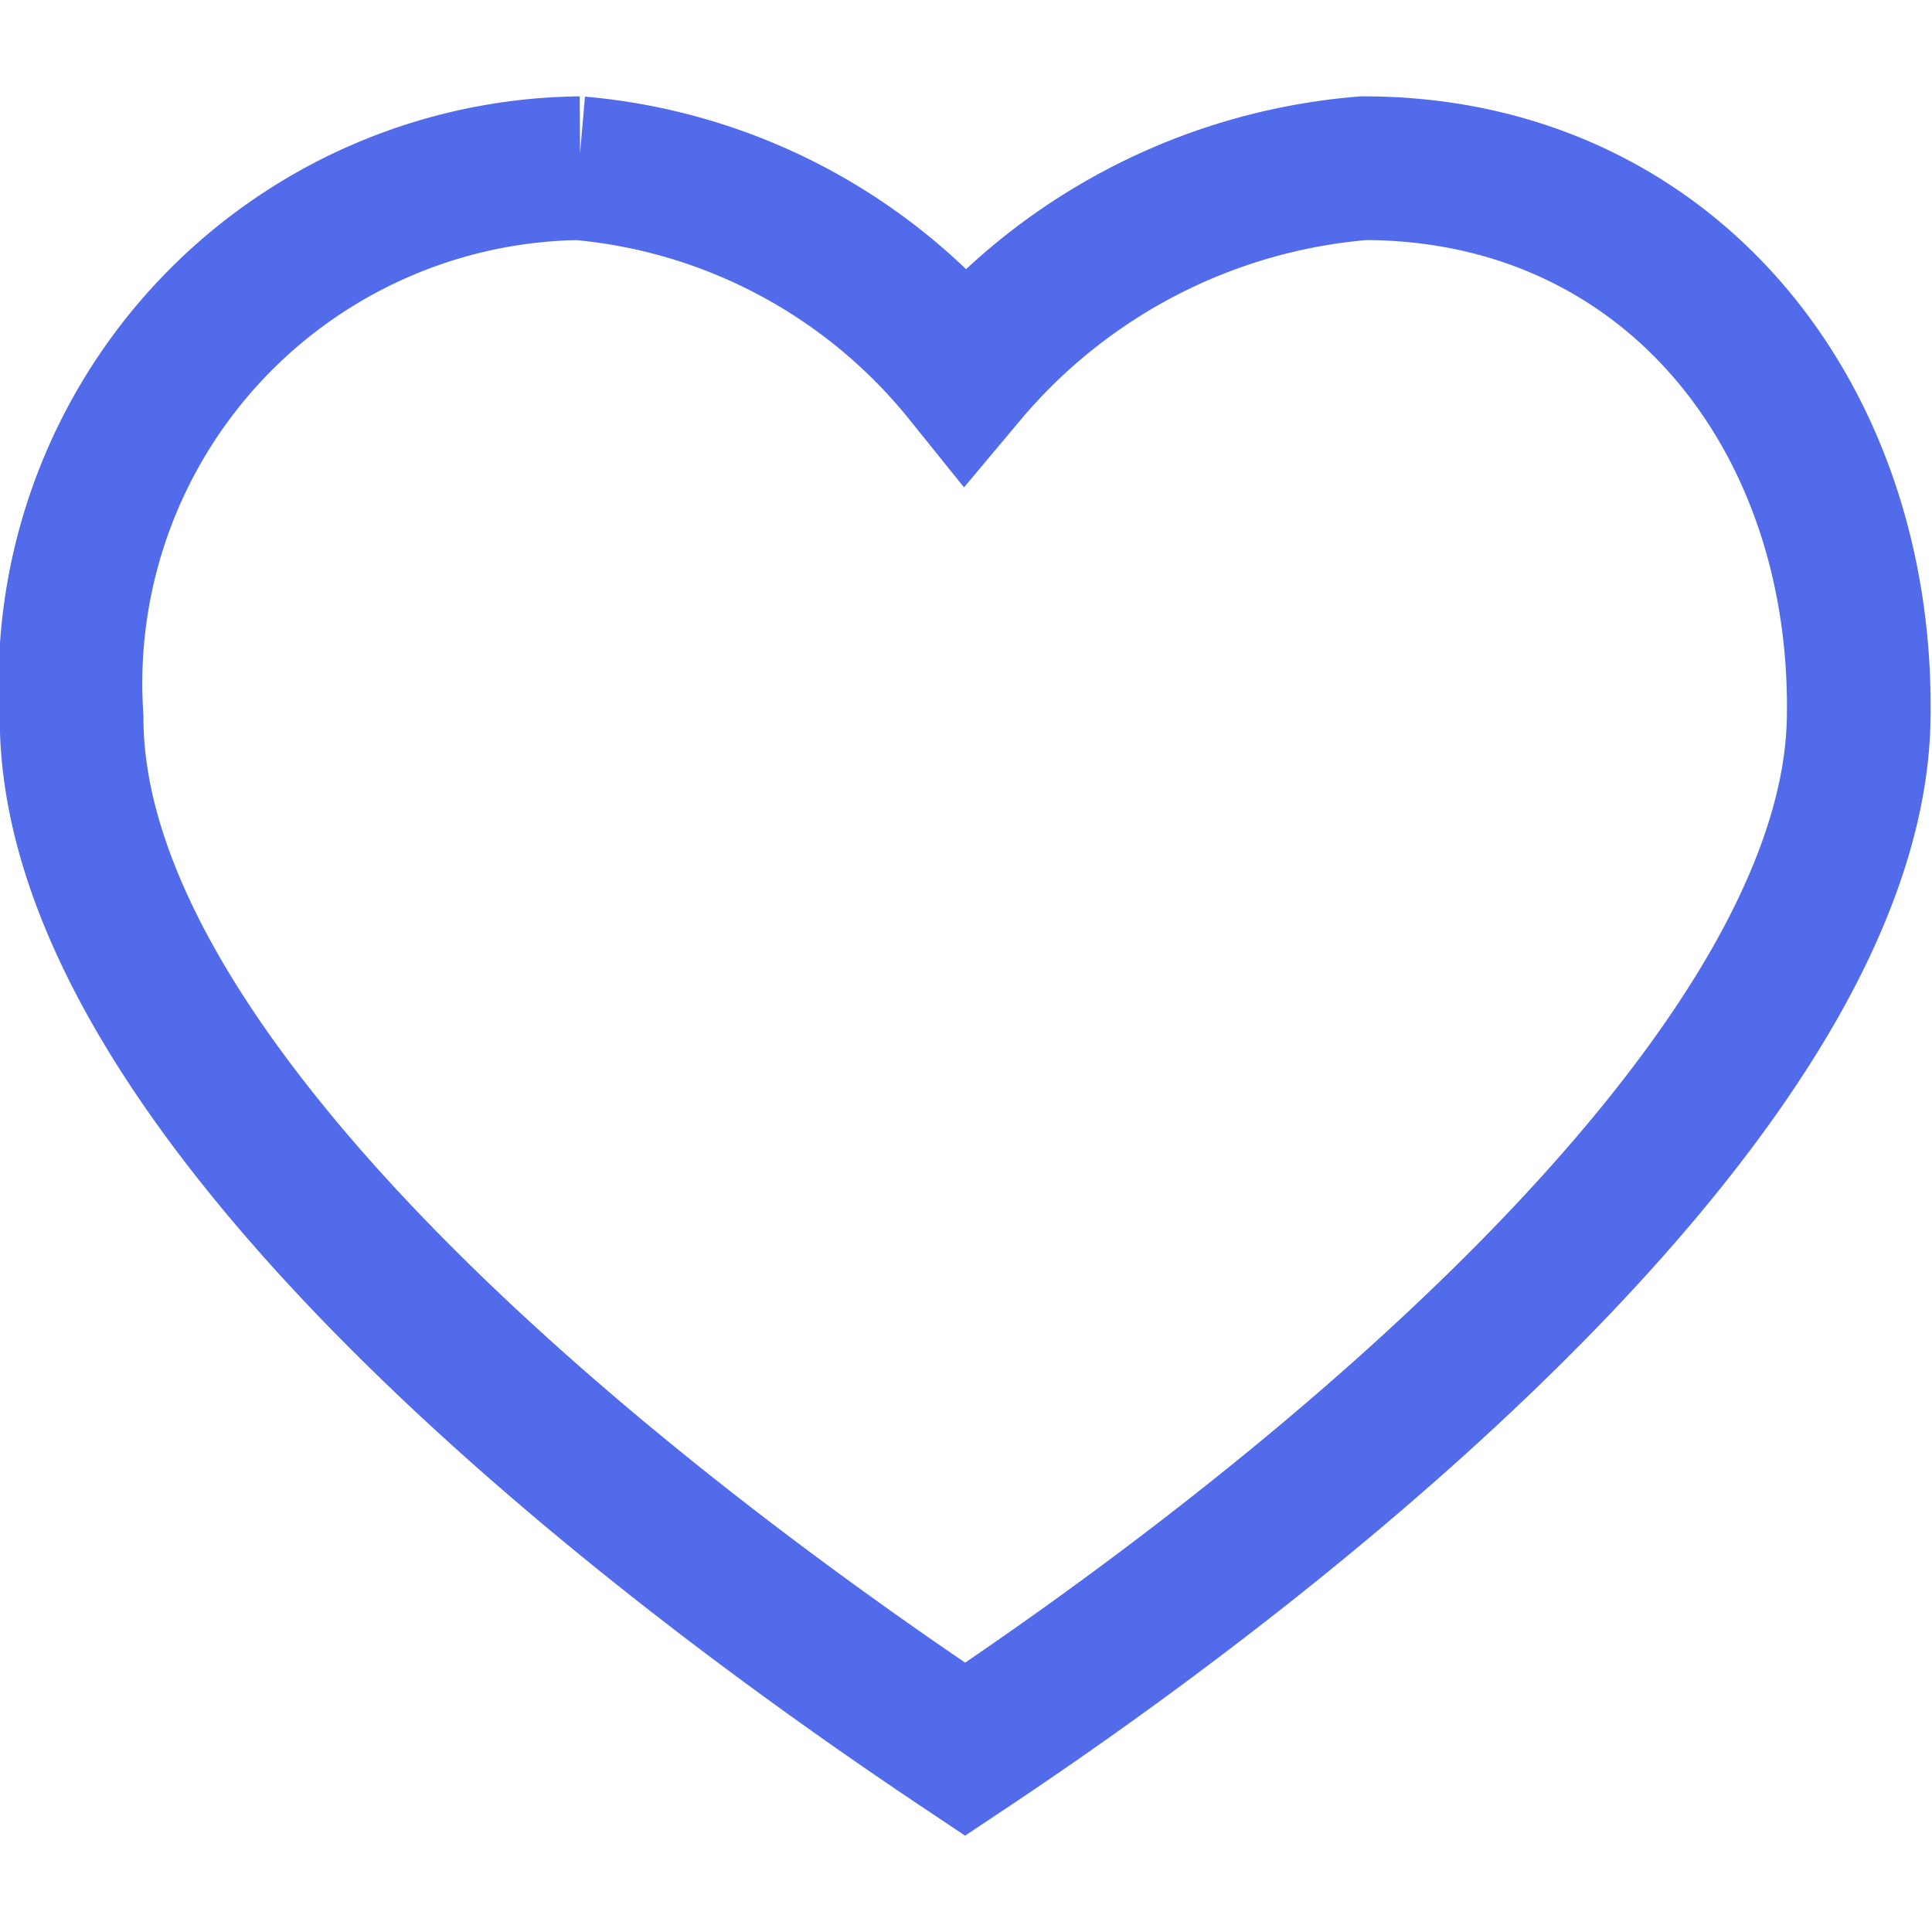 <svg xmlns="http://www.w3.org/2000/svg" xmlns:xlink="http://www.w3.org/1999/xlink" width="16" height="16" viewBox="0 0 16 16">
  <defs>
    <clipPath id="clip-path">
      <rect id="Rectangle_267" data-name="Rectangle 267" width="16" height="16" transform="translate(1860 575)" fill="#516beb" stroke="#516beb" stroke-width="1"/>
    </clipPath>
  </defs>
  <g id="Mask_Group_23" data-name="Mask Group 23" transform="translate(-1860 -575)" clip-path="url(#clip-path)">
    <path id="_91c3c2ff5a4931e765c6a82d3ce20b34" data-name="91c3c2ff5a4931e765c6a82d3ce20b34" d="M6.008,2.983A4.267,4.267,0,0,0,1.8,7.535c0,2.854,3.988,6.265,7.4,8.542,3.417-2.277,7.359-5.742,7.4-8.542.042-2.515-1.587-4.552-4.1-4.552a4.818,4.818,0,0,0-3.3,1.706,4.62,4.62,0,0,0-3.2-1.706Z" transform="translate(1858.793 573.41)" fill="none" stroke="#516beb" stroke-width="1.19"/>
  </g>
</svg>
